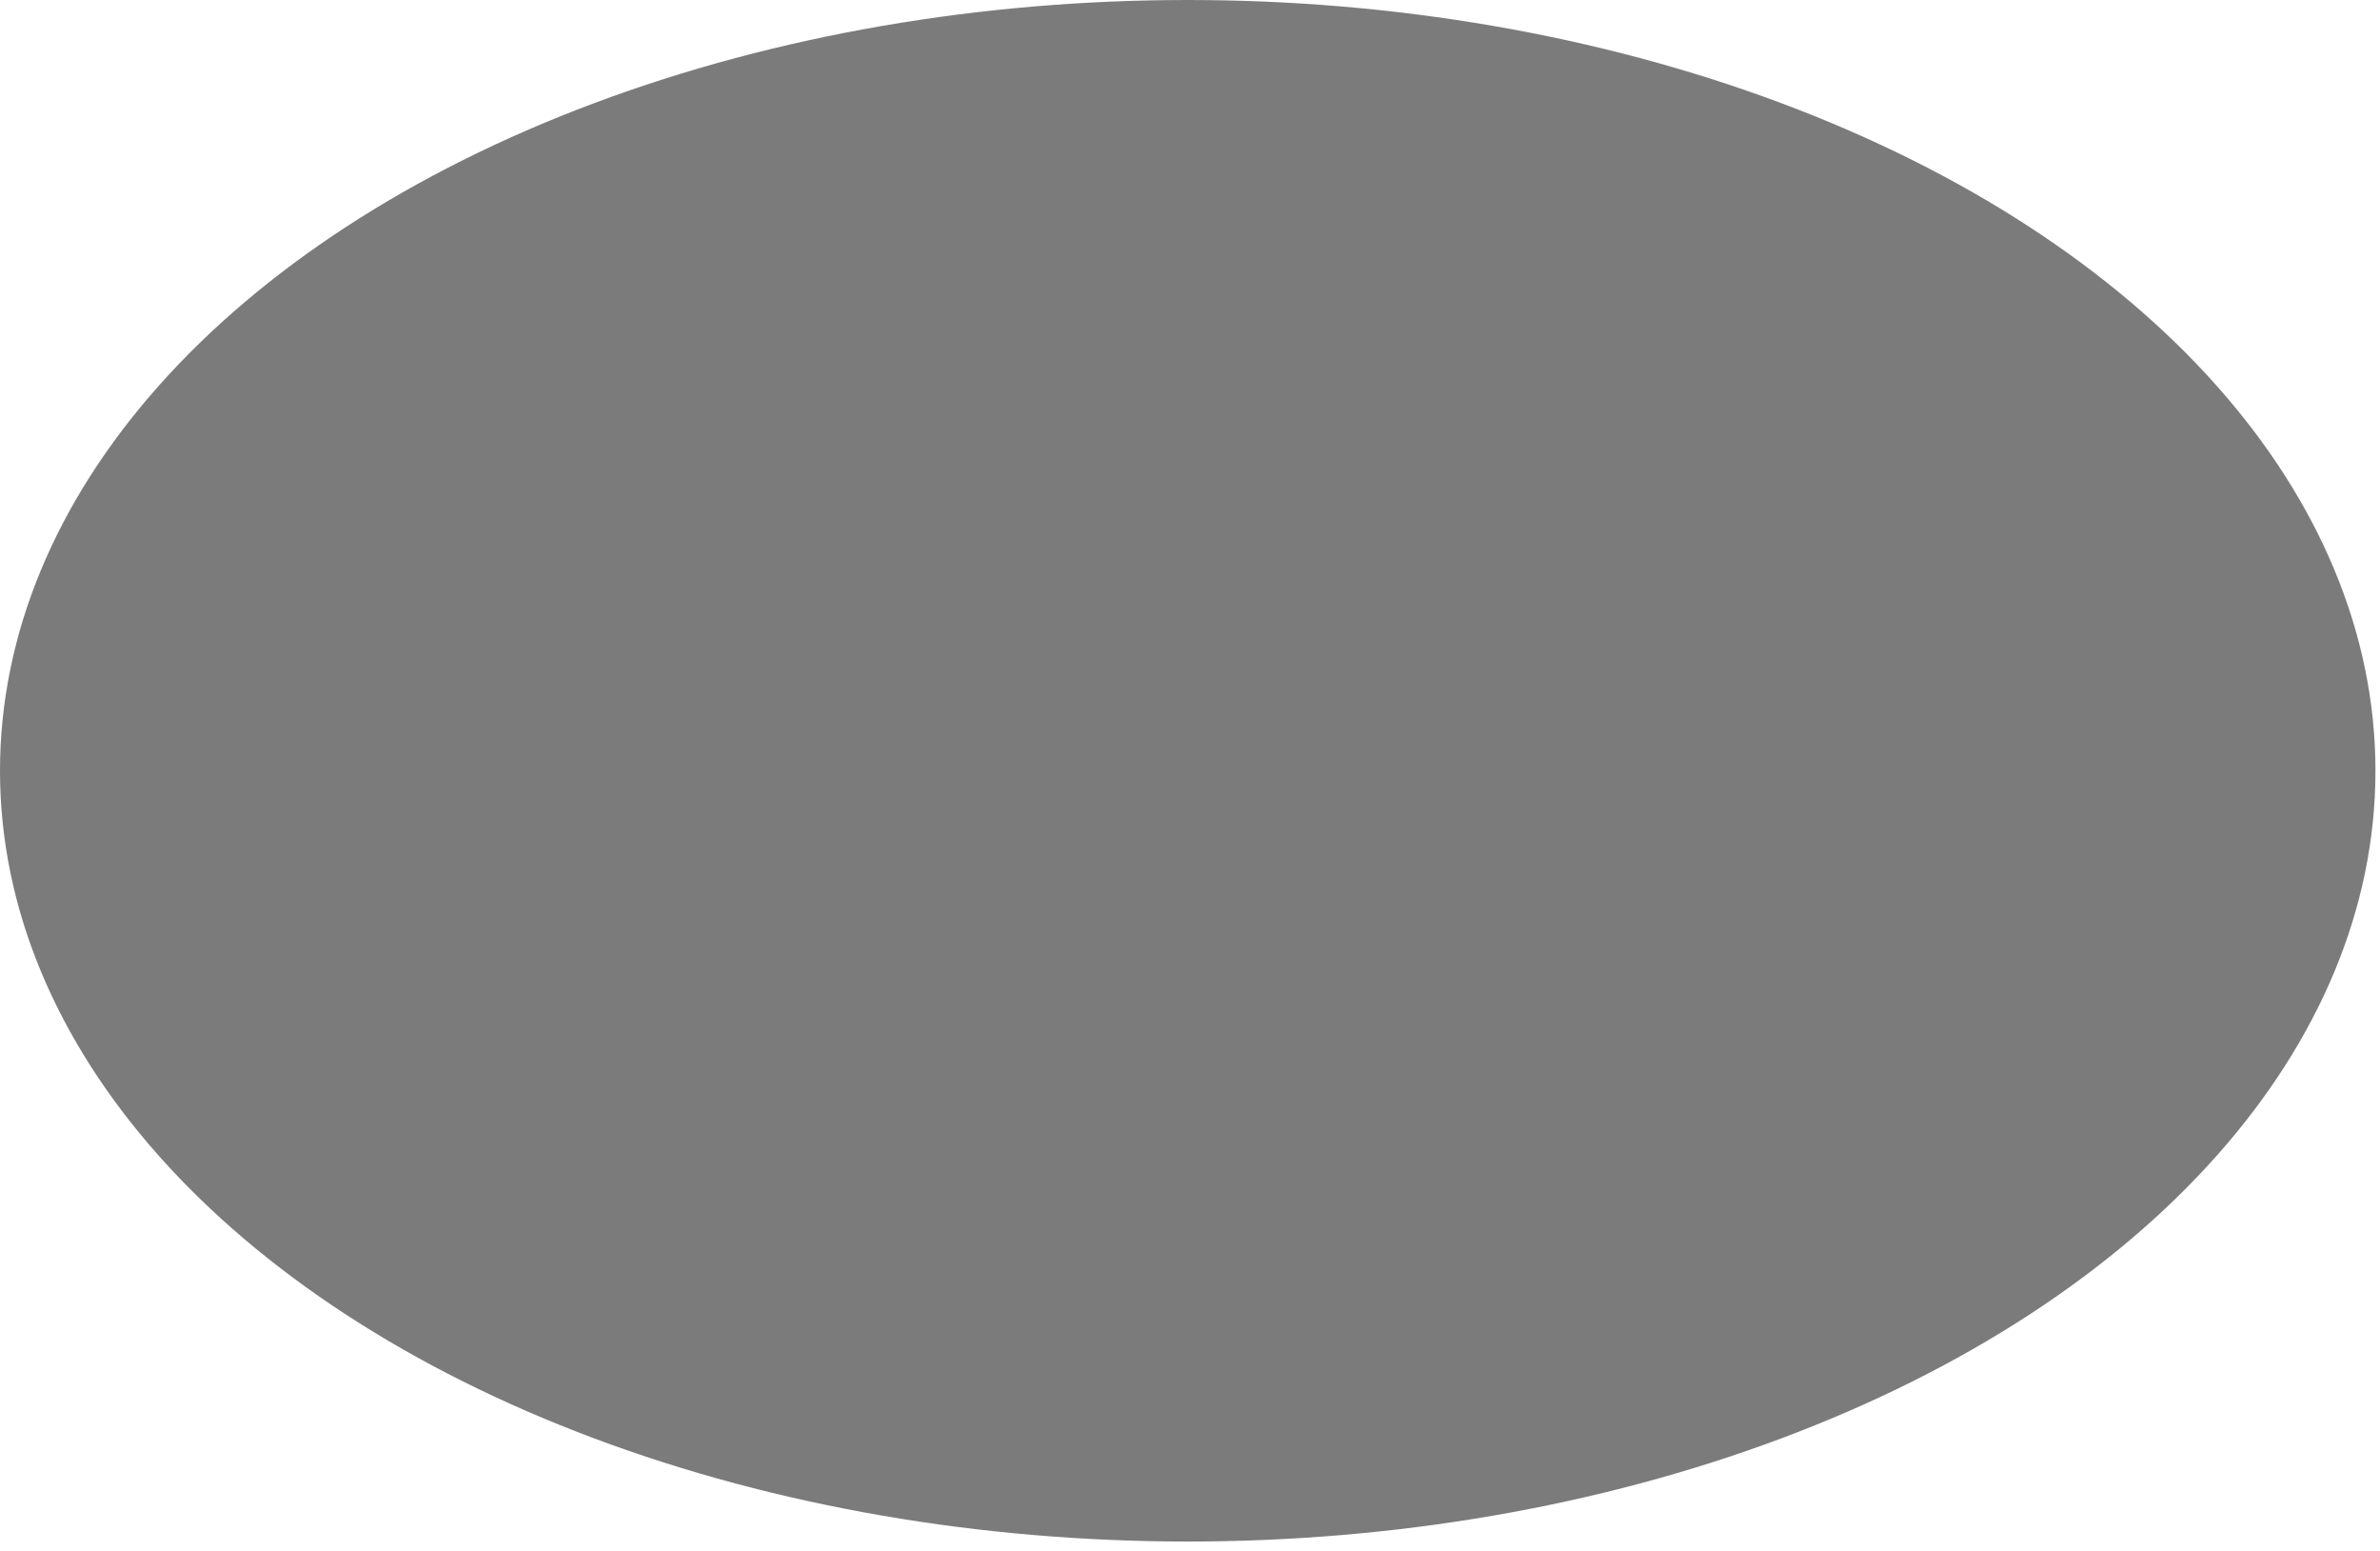 <?xml version="1.0" encoding="utf-8"?>
<svg xmlns="http://www.w3.org/2000/svg" fill="none" height="100%" overflow="visible" preserveAspectRatio="none" style="display: block;" viewBox="0 0 112 73" width="100%">
<ellipse cx="55.893" cy="36.267" fill="#141414" id="Ellipse 7" opacity="0.56" rx="55.893" ry="36.267"/>
</svg>